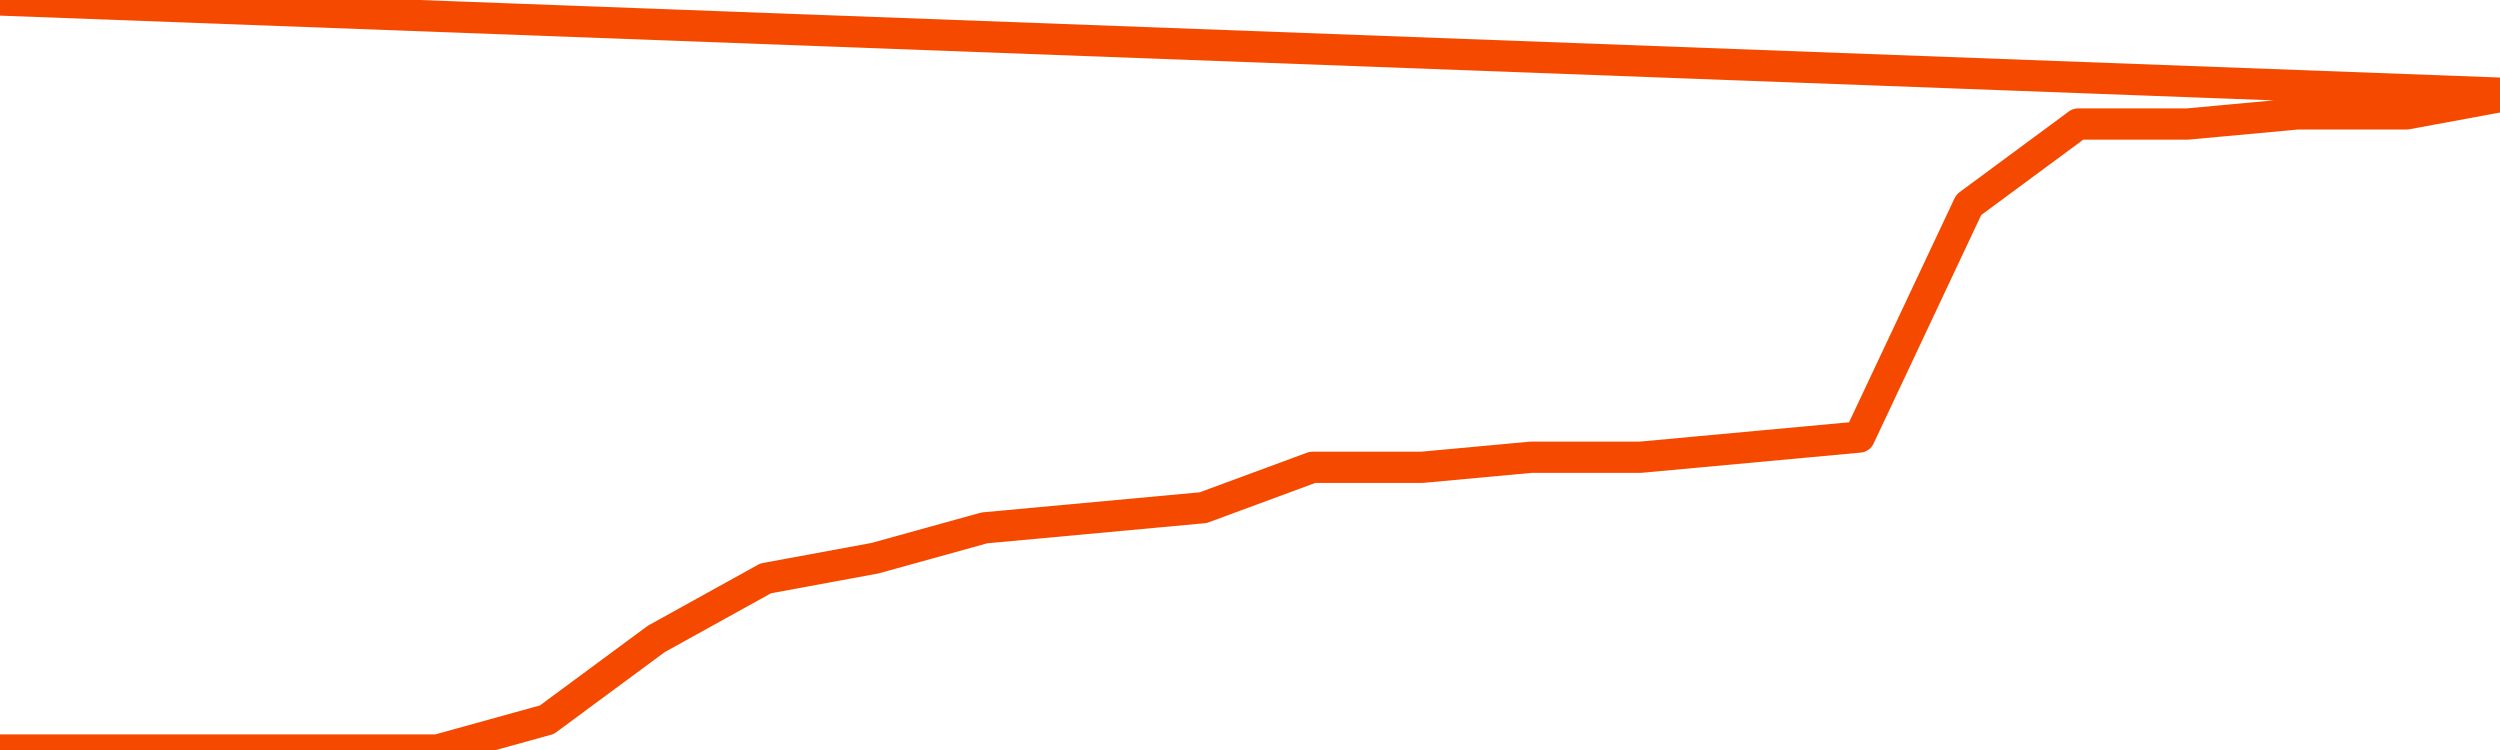       <svg
        version="1.1"
        xmlns="http://www.w3.org/2000/svg"
        width="80"
        height="24"
        viewBox="0 0 80 24">
        <path
          fill="url(#gradient)"
          fill-opacity="0.56"
          stroke="none"
          d="M 0,26 0.0,24.0 3.5,24.0 7.0,24.0 10.5,24.0 14.0,24.0 17.5,23.031 21.0,20.446 24.5,18.508 28.0,17.862 31.5,16.892 35.0,16.569 38.5,16.246 42.0,14.954 45.5,14.954 49.0,14.631 52.5,14.631 56.0,14.308 59.5,13.985 63.0,6.554 66.5,3.969 70.0,3.969 73.5,3.646 77.0,3.646 80.5,3.0 82,26 Z"
        />
        <path
          fill="none"
          stroke="#F64900"
          stroke-width="1"
          stroke-linejoin="round"
          stroke-linecap="round"
          d="M 0.0,24.0 3.5,24.0 7.0,24.0 10.5,24.0 14.0,24.0 17.5,23.031 21.0,20.446 24.5,18.508 28.0,17.862 31.5,16.892 35.0,16.569 38.5,16.246 42.0,14.954 45.5,14.954 49.0,14.631 52.5,14.631 56.0,14.308 59.5,13.985 63.0,6.554 66.5,3.969 70.0,3.969 73.5,3.646 77.0,3.646 80.5,3.0.join(' ') }"
        />
      </svg>
